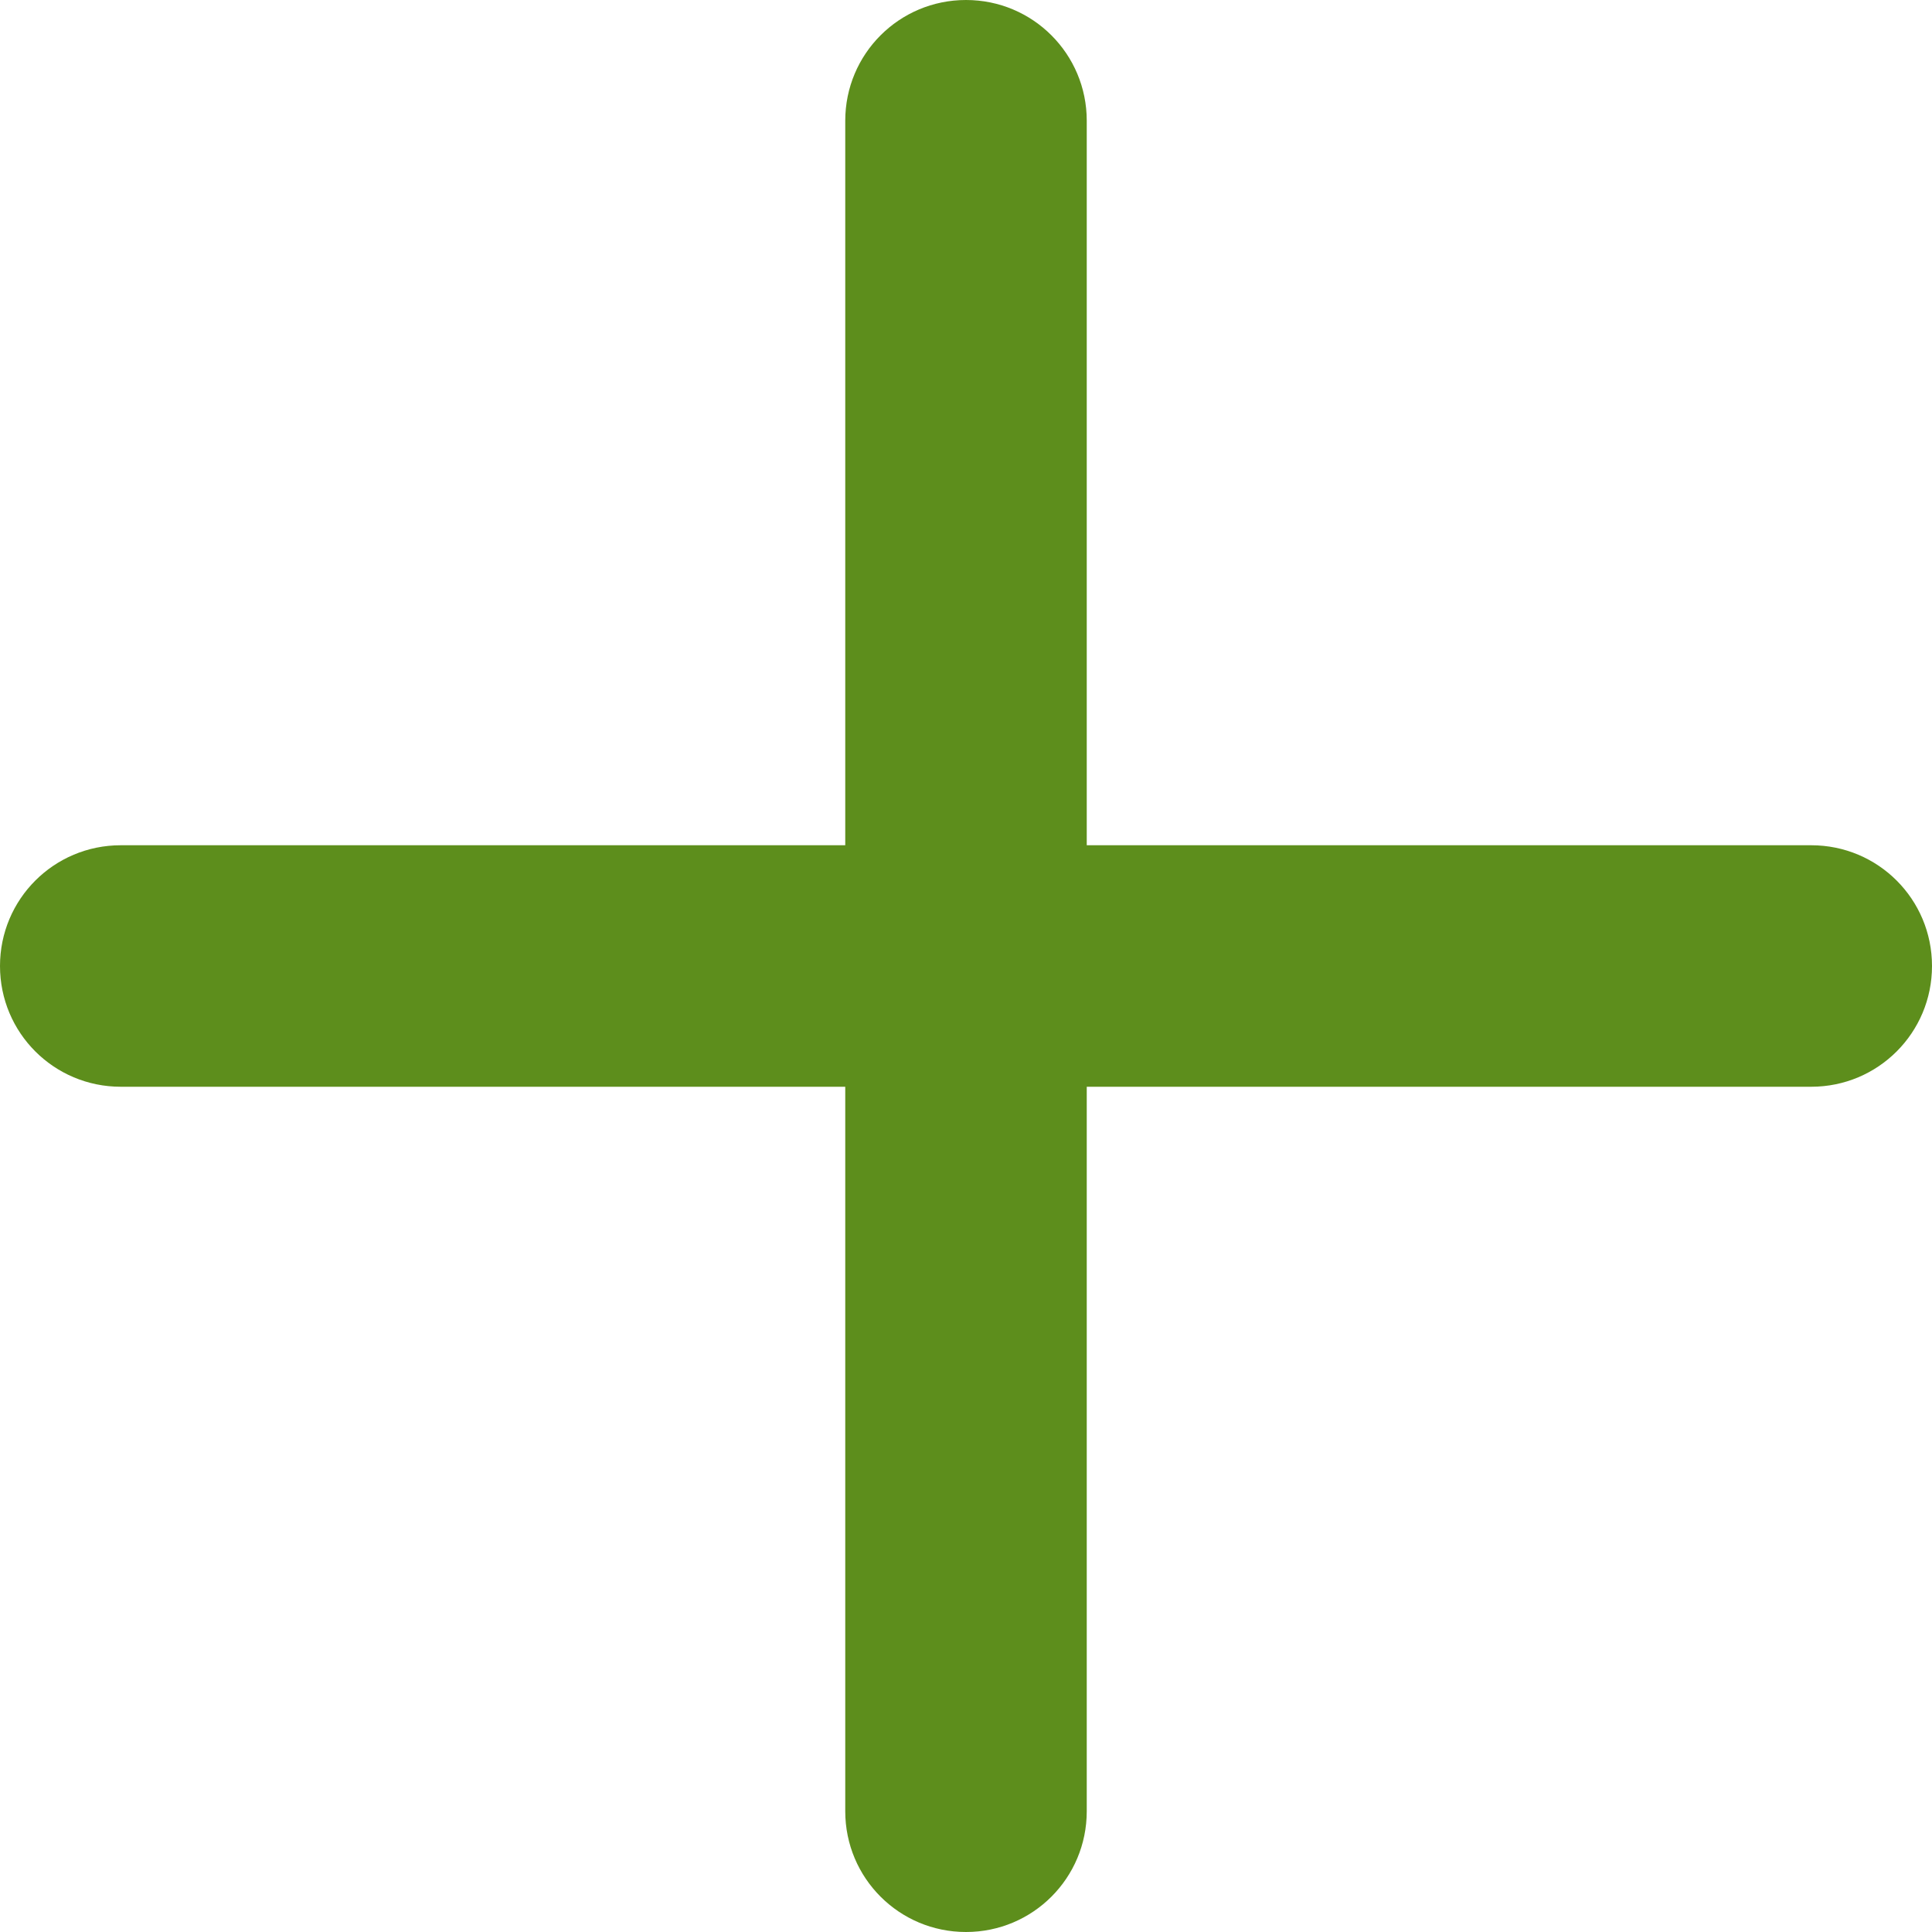 <?xml version="1.0" encoding="UTF-8"?>
<svg xmlns="http://www.w3.org/2000/svg" id="plus" version="1.2" viewBox="0 0 48 48">
  <path d="M45,21h-18V3c0-1.66-1.34-3-3-3s-3,1.34-3,3v18H3c-1.66,0-3,1.34-3,3s1.34,3,3,3h18v18c0,1.66,1.34,3,3,3s3-1.34,3-3v-18h18c1.66,0,3-1.34,3-3s-1.34-3-3-3Z" fill="#5d8e1c"></path>
</svg>
